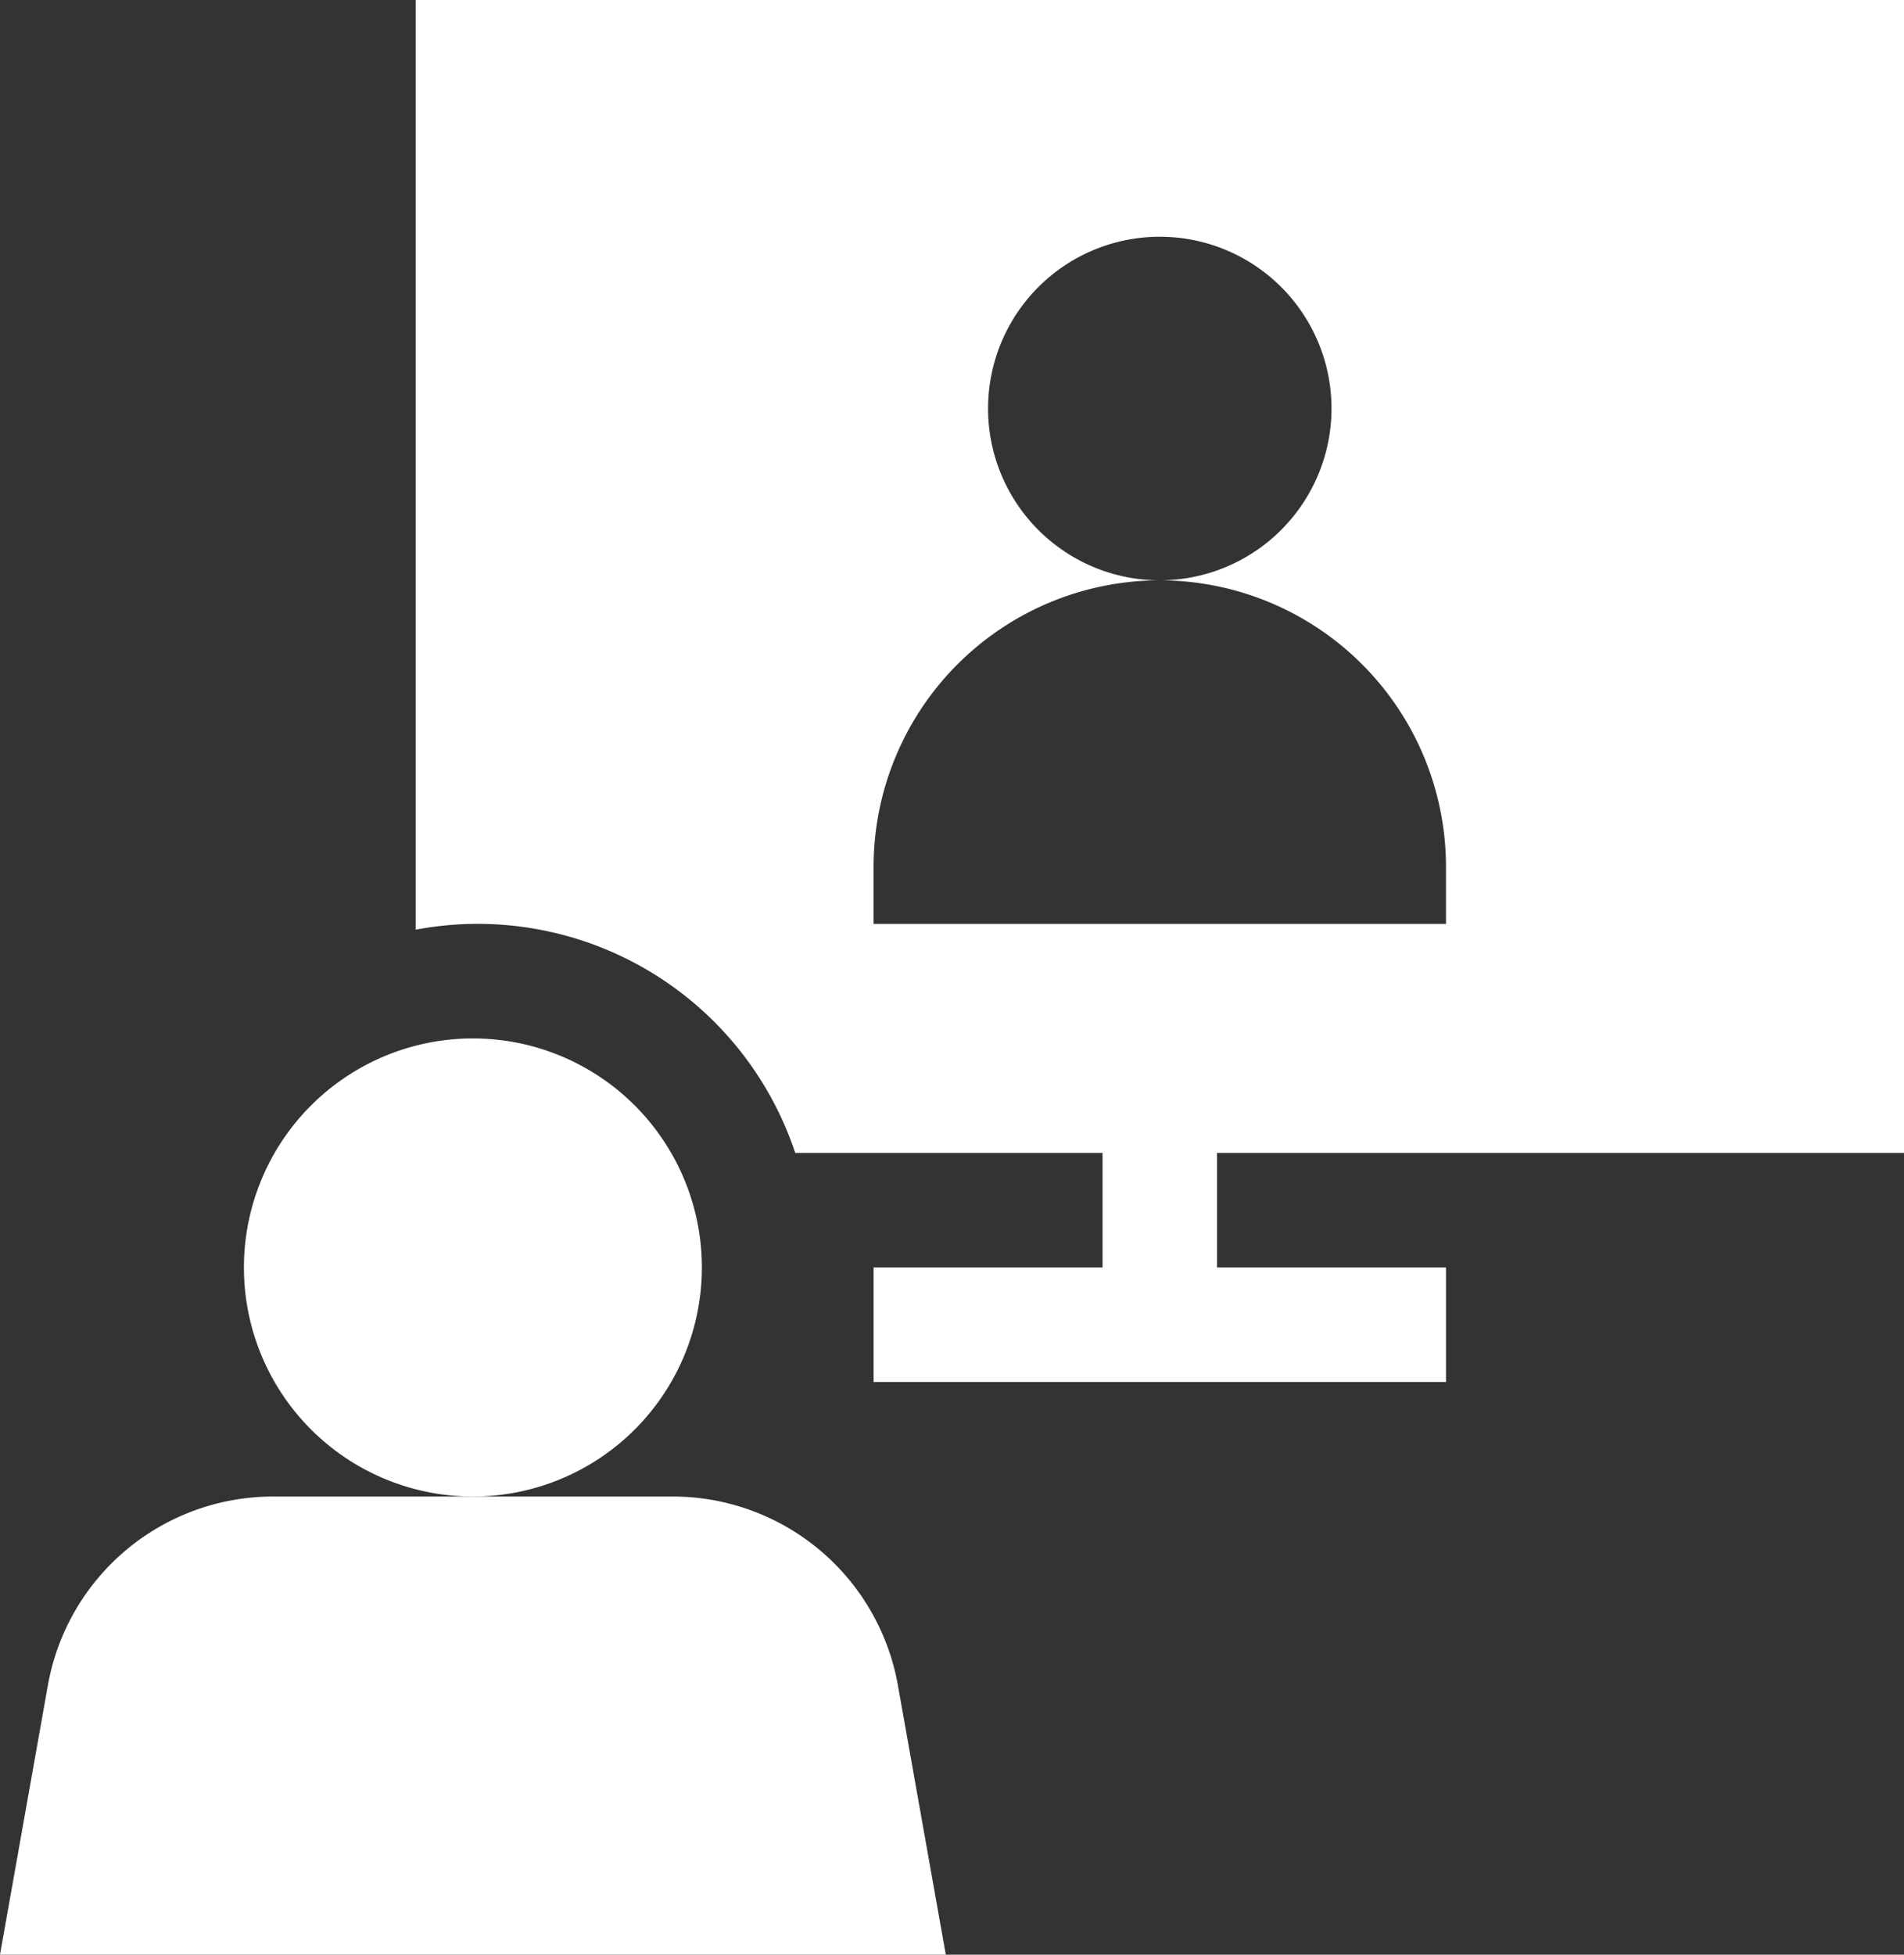<svg height="27.684" viewBox="0 0 26.976 27.684" width="26.976" xmlns="http://www.w3.org/2000/svg" xmlns:xlink="http://www.w3.org/1999/xlink"><rect x="0" y="0" width="26.976" height="27.684" fill="#333333" stroke="none"/><clipPath id="a"><path d="m0 0h26.976v27.684h-26.976z"/></clipPath><g clip-path="url(#a)" fill="#fff"><path d="m67.156 272a3.244 3.244 0 1 1 -3.244 3.244 3.244 3.244 0 0 1 3.244-3.244" transform="translate(-60.456 -257.293)"/><path d="m9.527 392h-5.655a3.241 3.241 0 0 0 -3.194 2.676l-.678 3.812h13.4l-.678-3.812a3.241 3.241 0 0 0 -3.195-2.676z" transform="translate(0 -370.805)"/><path d="m130 16.329v-16.329h-21.088v13.167a4.74 4.74 0 0 1 5.378 3.162h4.354v1.622h-3.244v1.622h8.11v-1.622h-3.244v-1.622zm-14.6-4.055a4.06 4.06 0 0 1 4.055-4.055 2.433 2.433 0 1 1 2.433-2.433 2.436 2.436 0 0 1 -2.433 2.433 4.06 4.06 0 0 1 4.055 4.055v.811h-8.11z" transform="translate(-103.023)"/></g></svg>